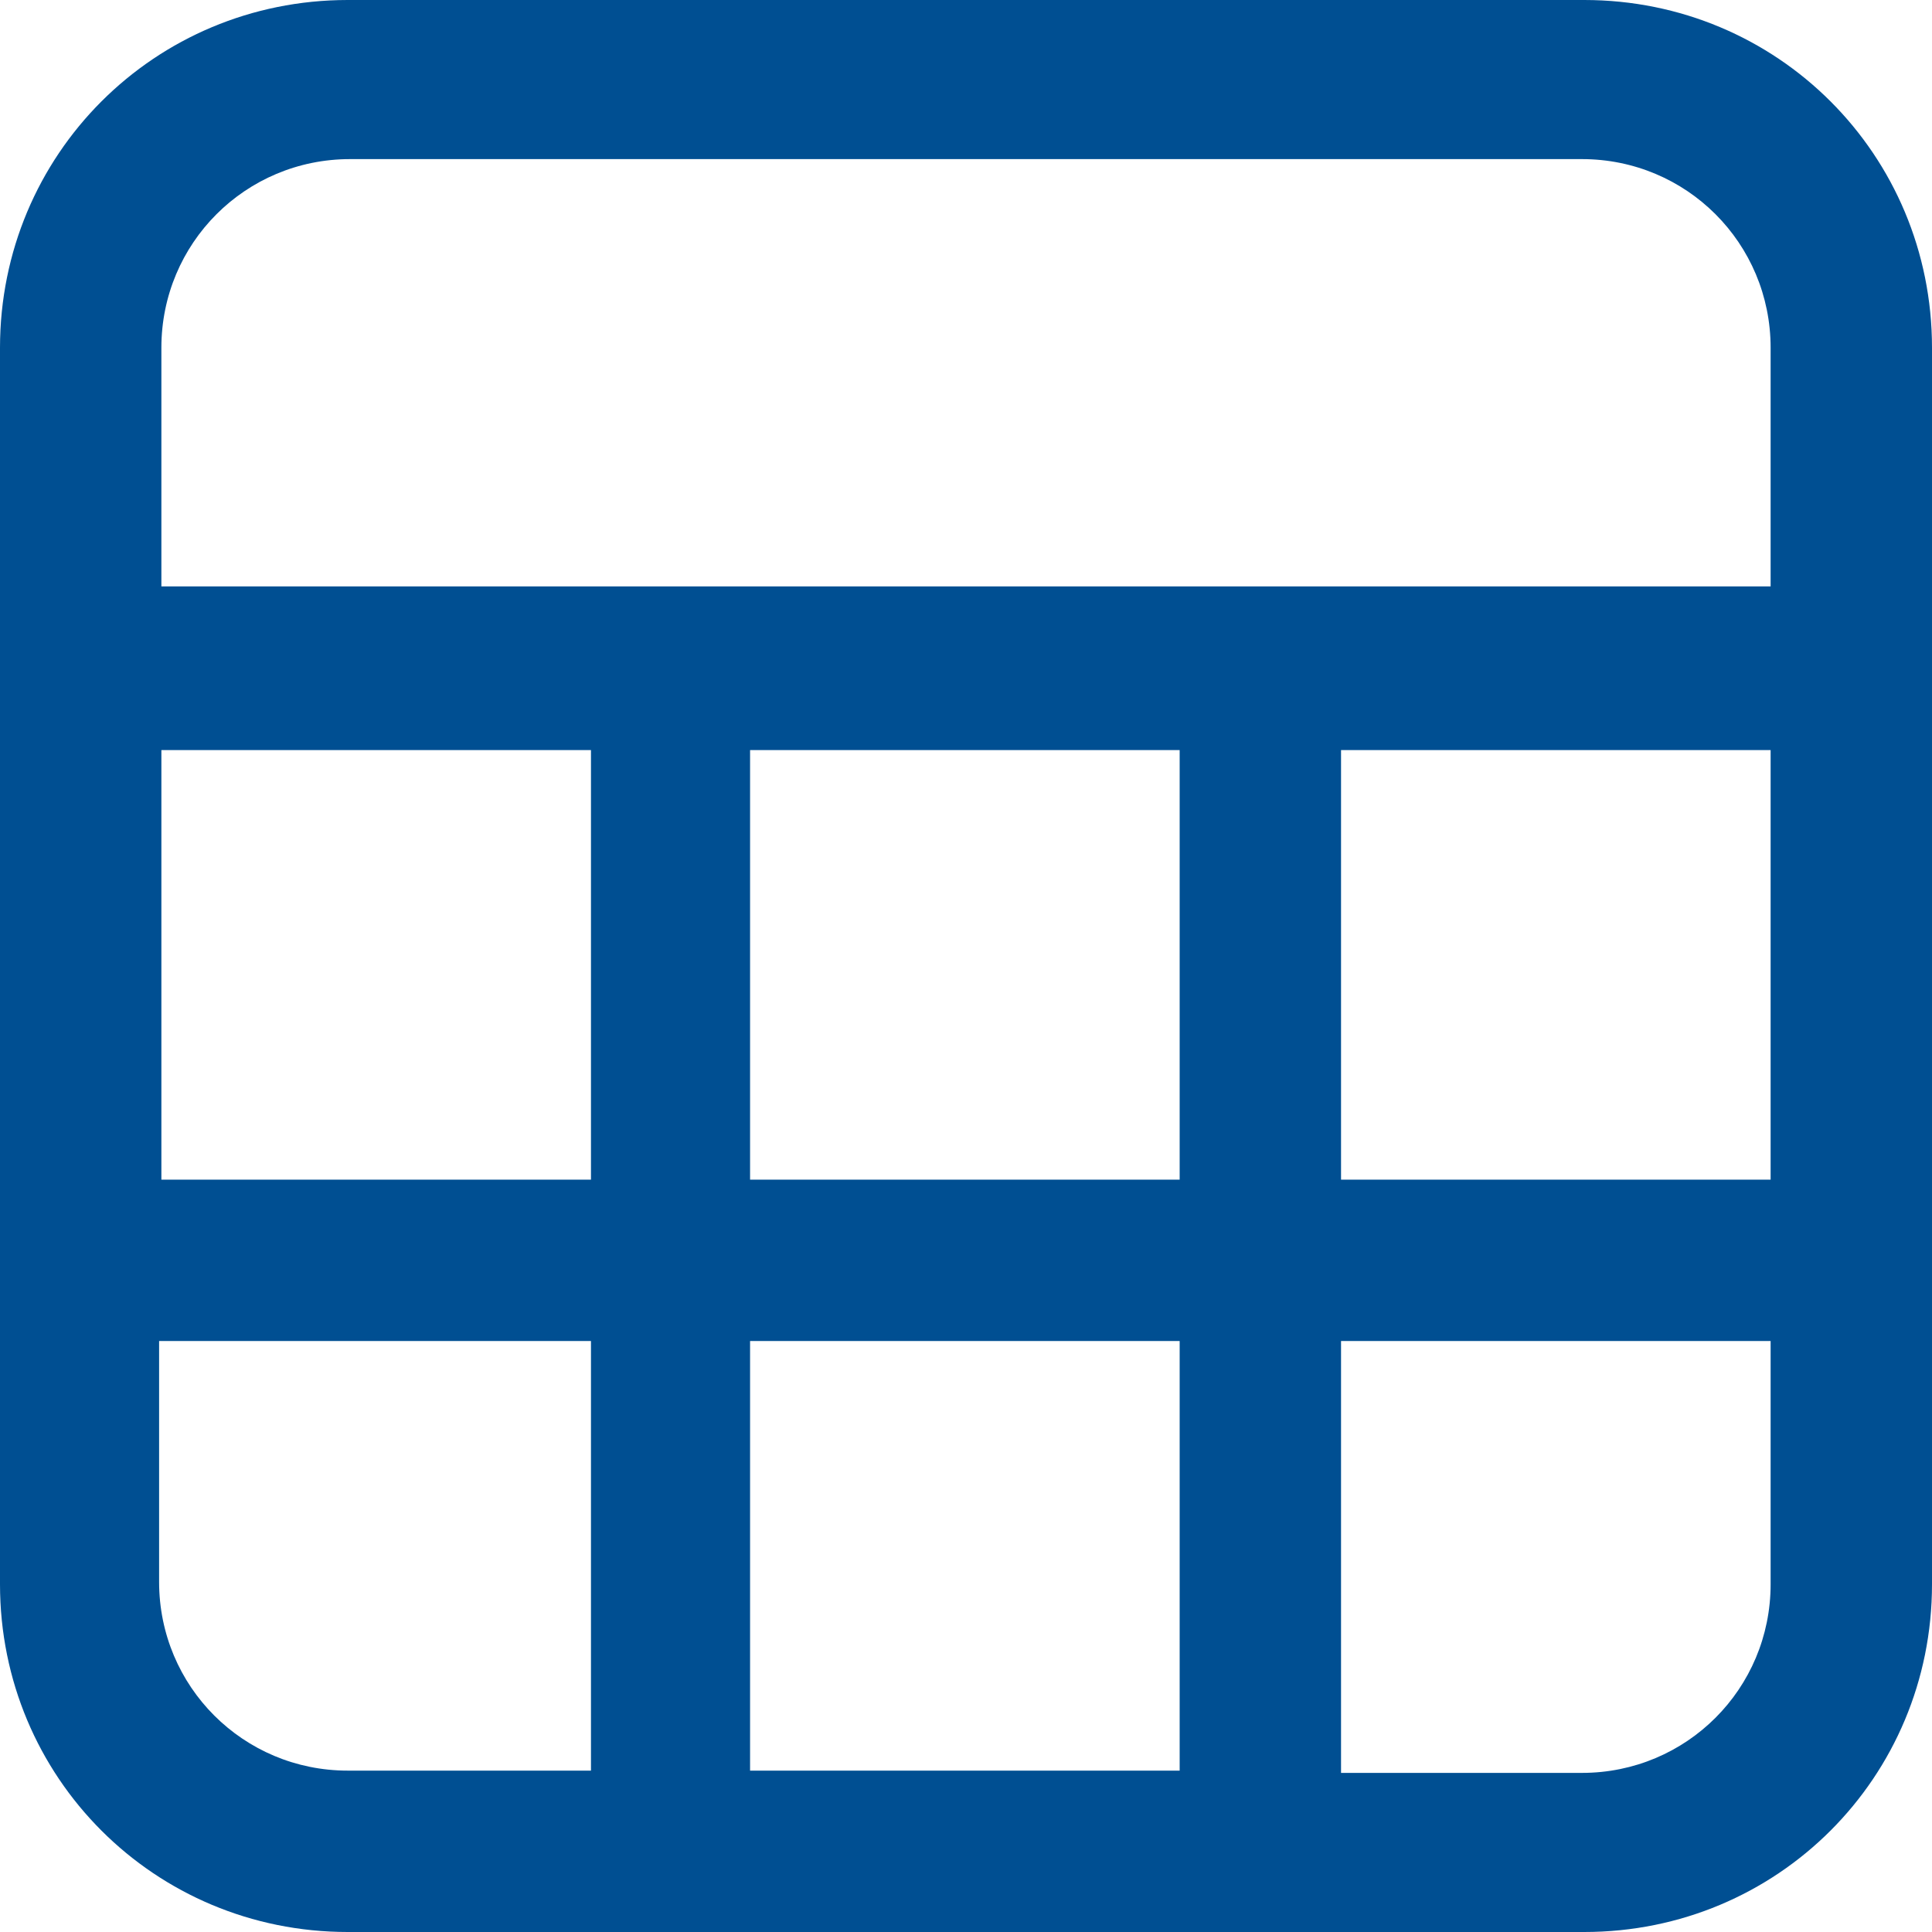 <?xml version="1.0" encoding="utf-8"?>
<!-- Generator: Adobe Illustrator 26.3.1, SVG Export Plug-In . SVG Version: 6.00 Build 0)  -->
<svg version="1.1" id="レイヤー_1" xmlns="http://www.w3.org/2000/svg" xmlns:xlink="http://www.w3.org/1999/xlink" x="0px"
	 y="0px" viewBox="0 0 85 85" style="enable-background:new 0 0 85 85;" xml:space="preserve">
<style type="text/css">
	.st0{fill:#004F92;}
</style>
<path class="st0" d="M15.3,0C6.8,0,0,6.8,0,15.3v54.4C0,78.2,6.8,85,15.3,85h54.4C78.2,85,85,78.2,85,69.7V15.3
	C85,6.8,78.2,0,69.7,0H15.3z M7.1,15.3c0-4.6,3.7-8.3,8.3-8.3h54.2c4.6,0,8.3,3.7,8.3,8.3v10.5H7.1V15.3z M33,33h18.9v18.9H33V33z
	 M26,33v18.9H7.1V33H26z M26,59v18.9H15.3c-4.6,0-8.3-3.7-8.3-8.3V59H26z M33,77.9V59h18.9v18.9C51.8,77.9,33,77.9,33,77.9z M59,52
	V33h18.9v18.9H59V52z M59,59h18.9v10.7c0,4.6-3.7,8.3-8.3,8.3H59V59z"/>
</svg>
